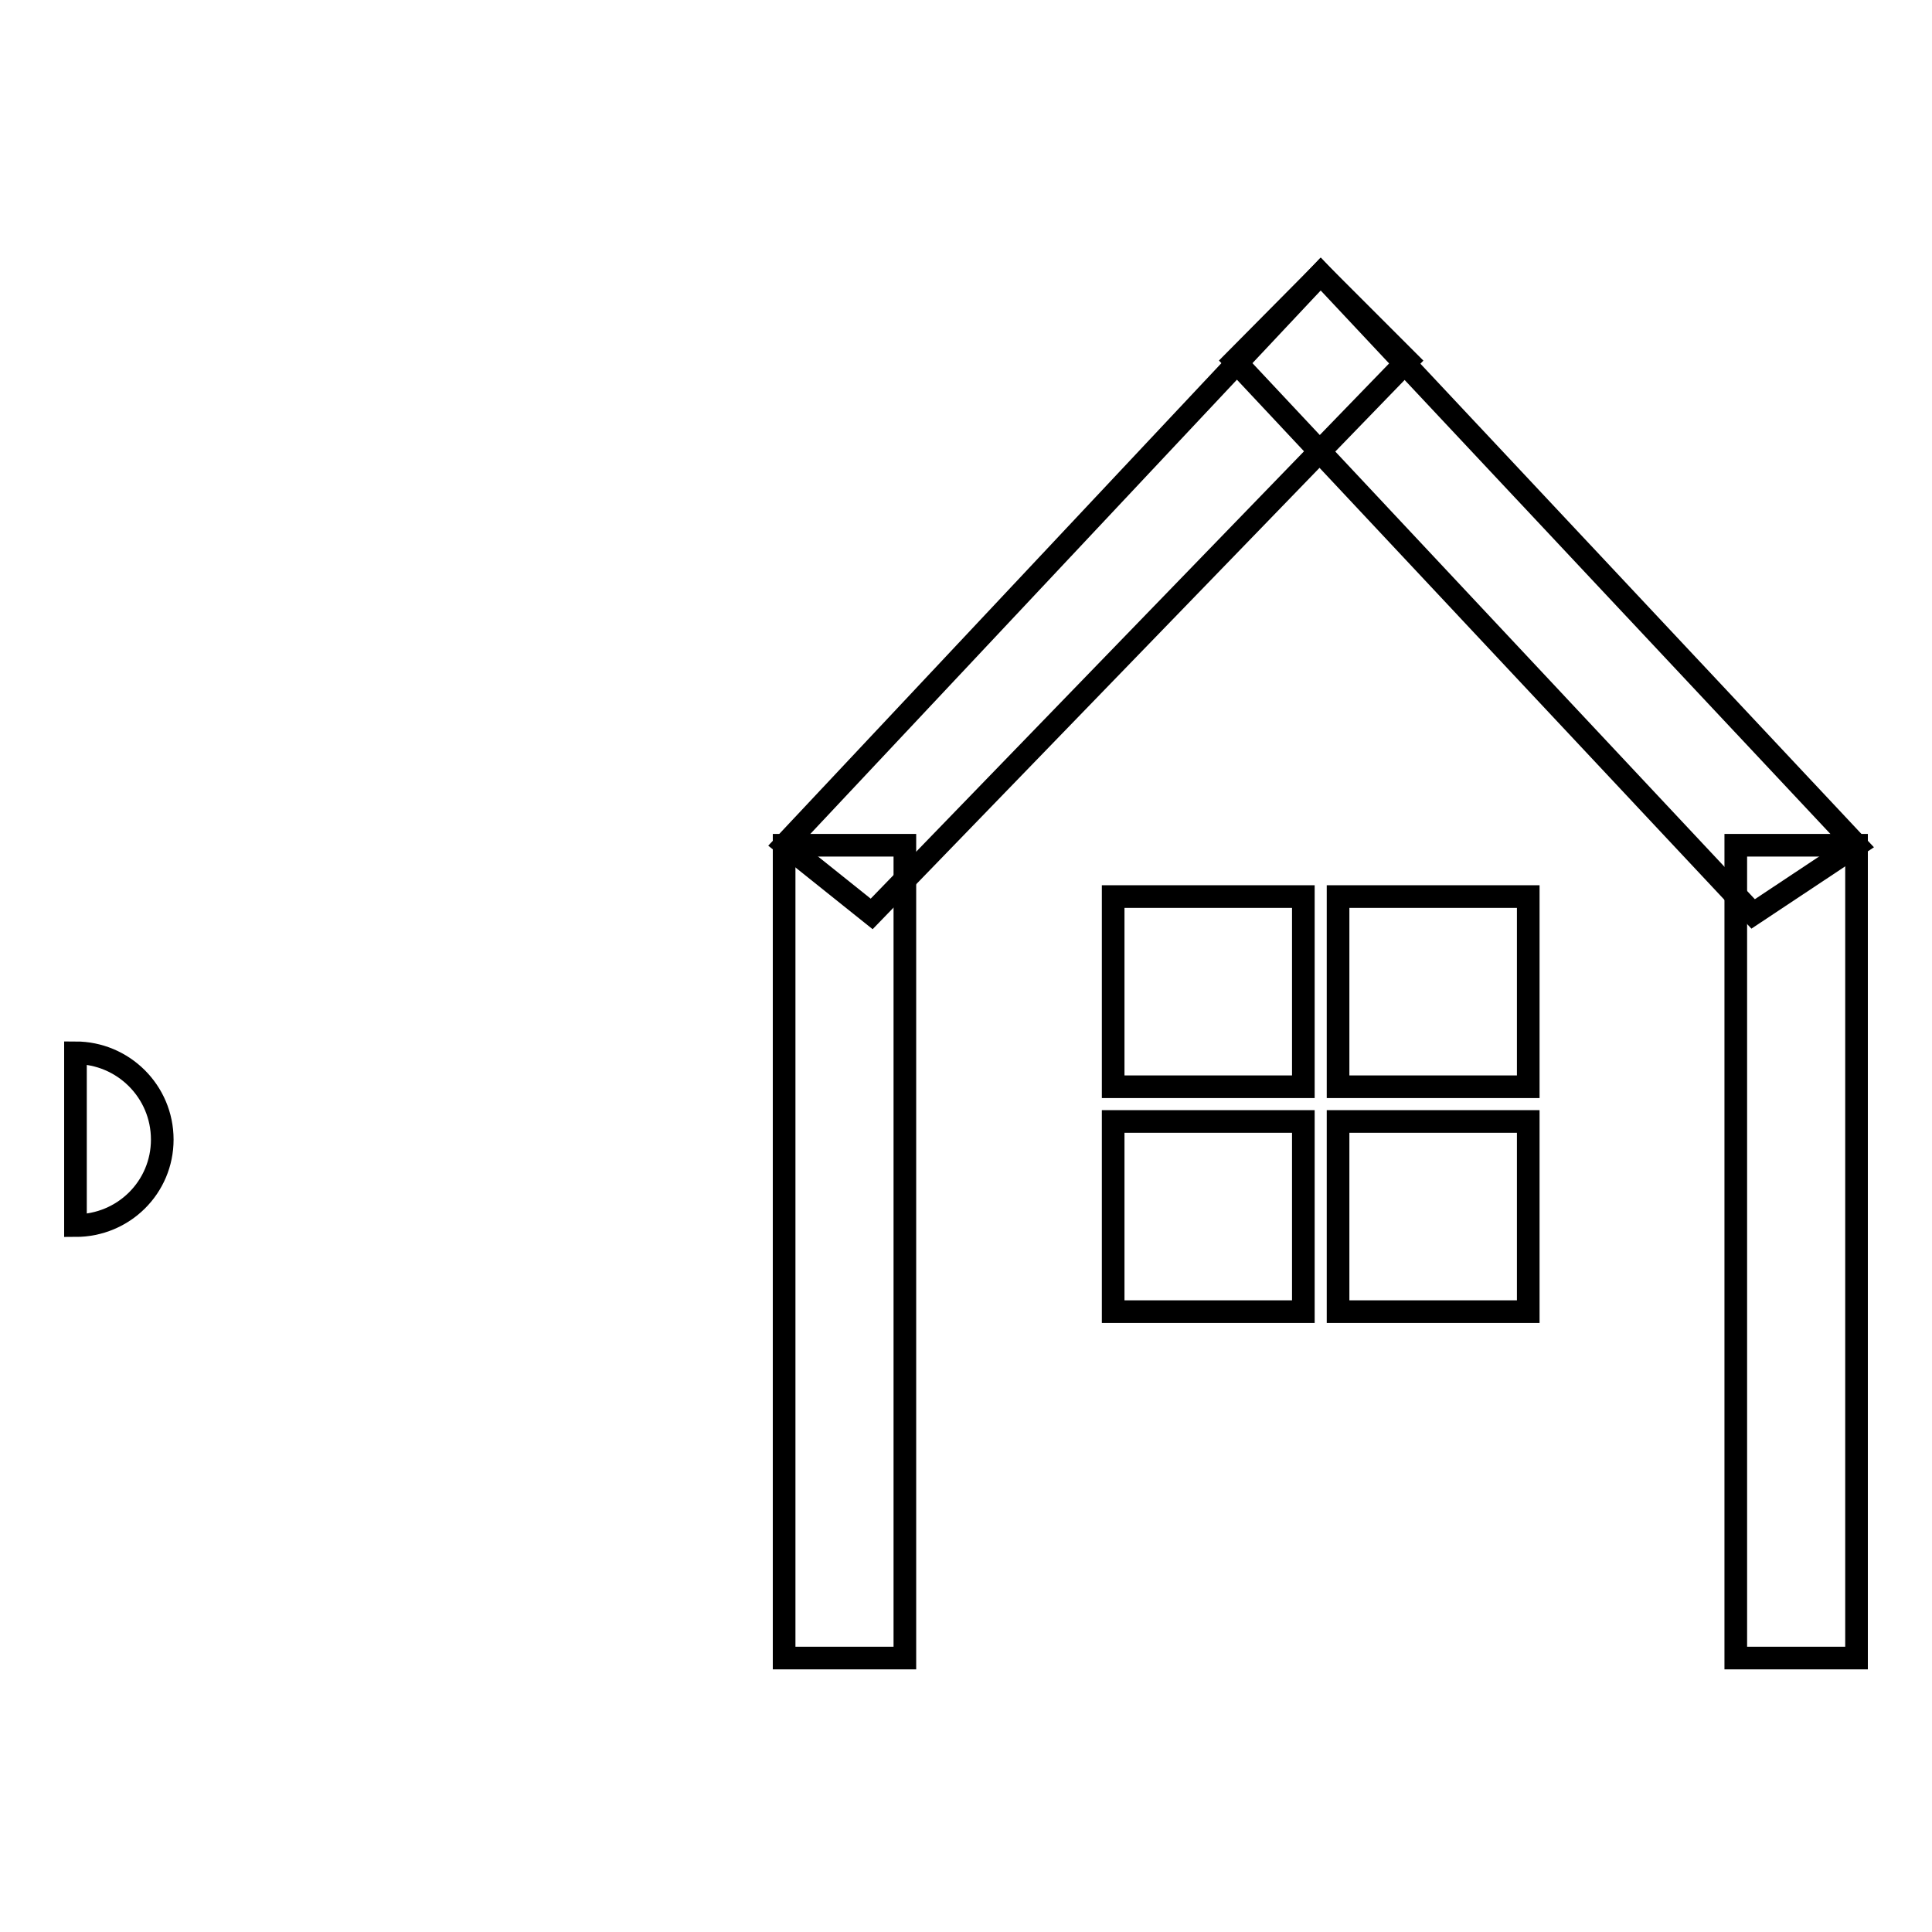 <?xml version="1.0" encoding="utf-8"?>
<!-- Svg Vector Icons : http://www.onlinewebfonts.com/icon -->
<!DOCTYPE svg PUBLIC "-//W3C//DTD SVG 1.1//EN" "http://www.w3.org/Graphics/SVG/1.1/DTD/svg11.dtd">
<svg version="1.1" xmlns="http://www.w3.org/2000/svg" xmlns:xlink="http://www.w3.org/1999/xlink" x="0px" y="0px" viewBox="0 0 256 256" enable-background="new 0 0 256 256" xml:space="preserve">
<g><g><path stroke-width="3" fill-opacity="0" stroke="#000000"  d="M10,139.5c6.3,0,11.5,5.1,11.5,11.5c0,6.3-5.1,11.4-11.5,11.4V139.5z"/><path stroke-width="3" fill-opacity="0" stroke="#000000"  d="M103.9,112h16v107.7h-16V112z"/><path stroke-width="3" fill-opacity="0" stroke="#000000"  d="M230,112h16v107.7h-16V112z"/><path stroke-width="3" fill-opacity="0" stroke="#000000"  d="M175,36.3l-11.4,11.5l68.7,73.3L246,112L175,36.3z"/><path stroke-width="3" fill-opacity="0" stroke="#000000"  d="M175,36.3l-71,75.6l11.5,9.2l71-73.3L175,36.3z"/><path stroke-width="3" fill-opacity="0" stroke="#000000"  d="M147.5,118.8h25.2V144h-25.2V118.8z"/><path stroke-width="3" fill-opacity="0" stroke="#000000"  d="M177.3,118.8h25.2V144h-25.2V118.8z"/><path stroke-width="3" fill-opacity="0" stroke="#000000"  d="M147.5,148.6h25.2v25.2h-25.2V148.6z"/><path stroke-width="3" fill-opacity="0" stroke="#000000"  d="M177.3,148.6h25.2v25.2h-25.2V148.6z"/></g></g>
</svg>
